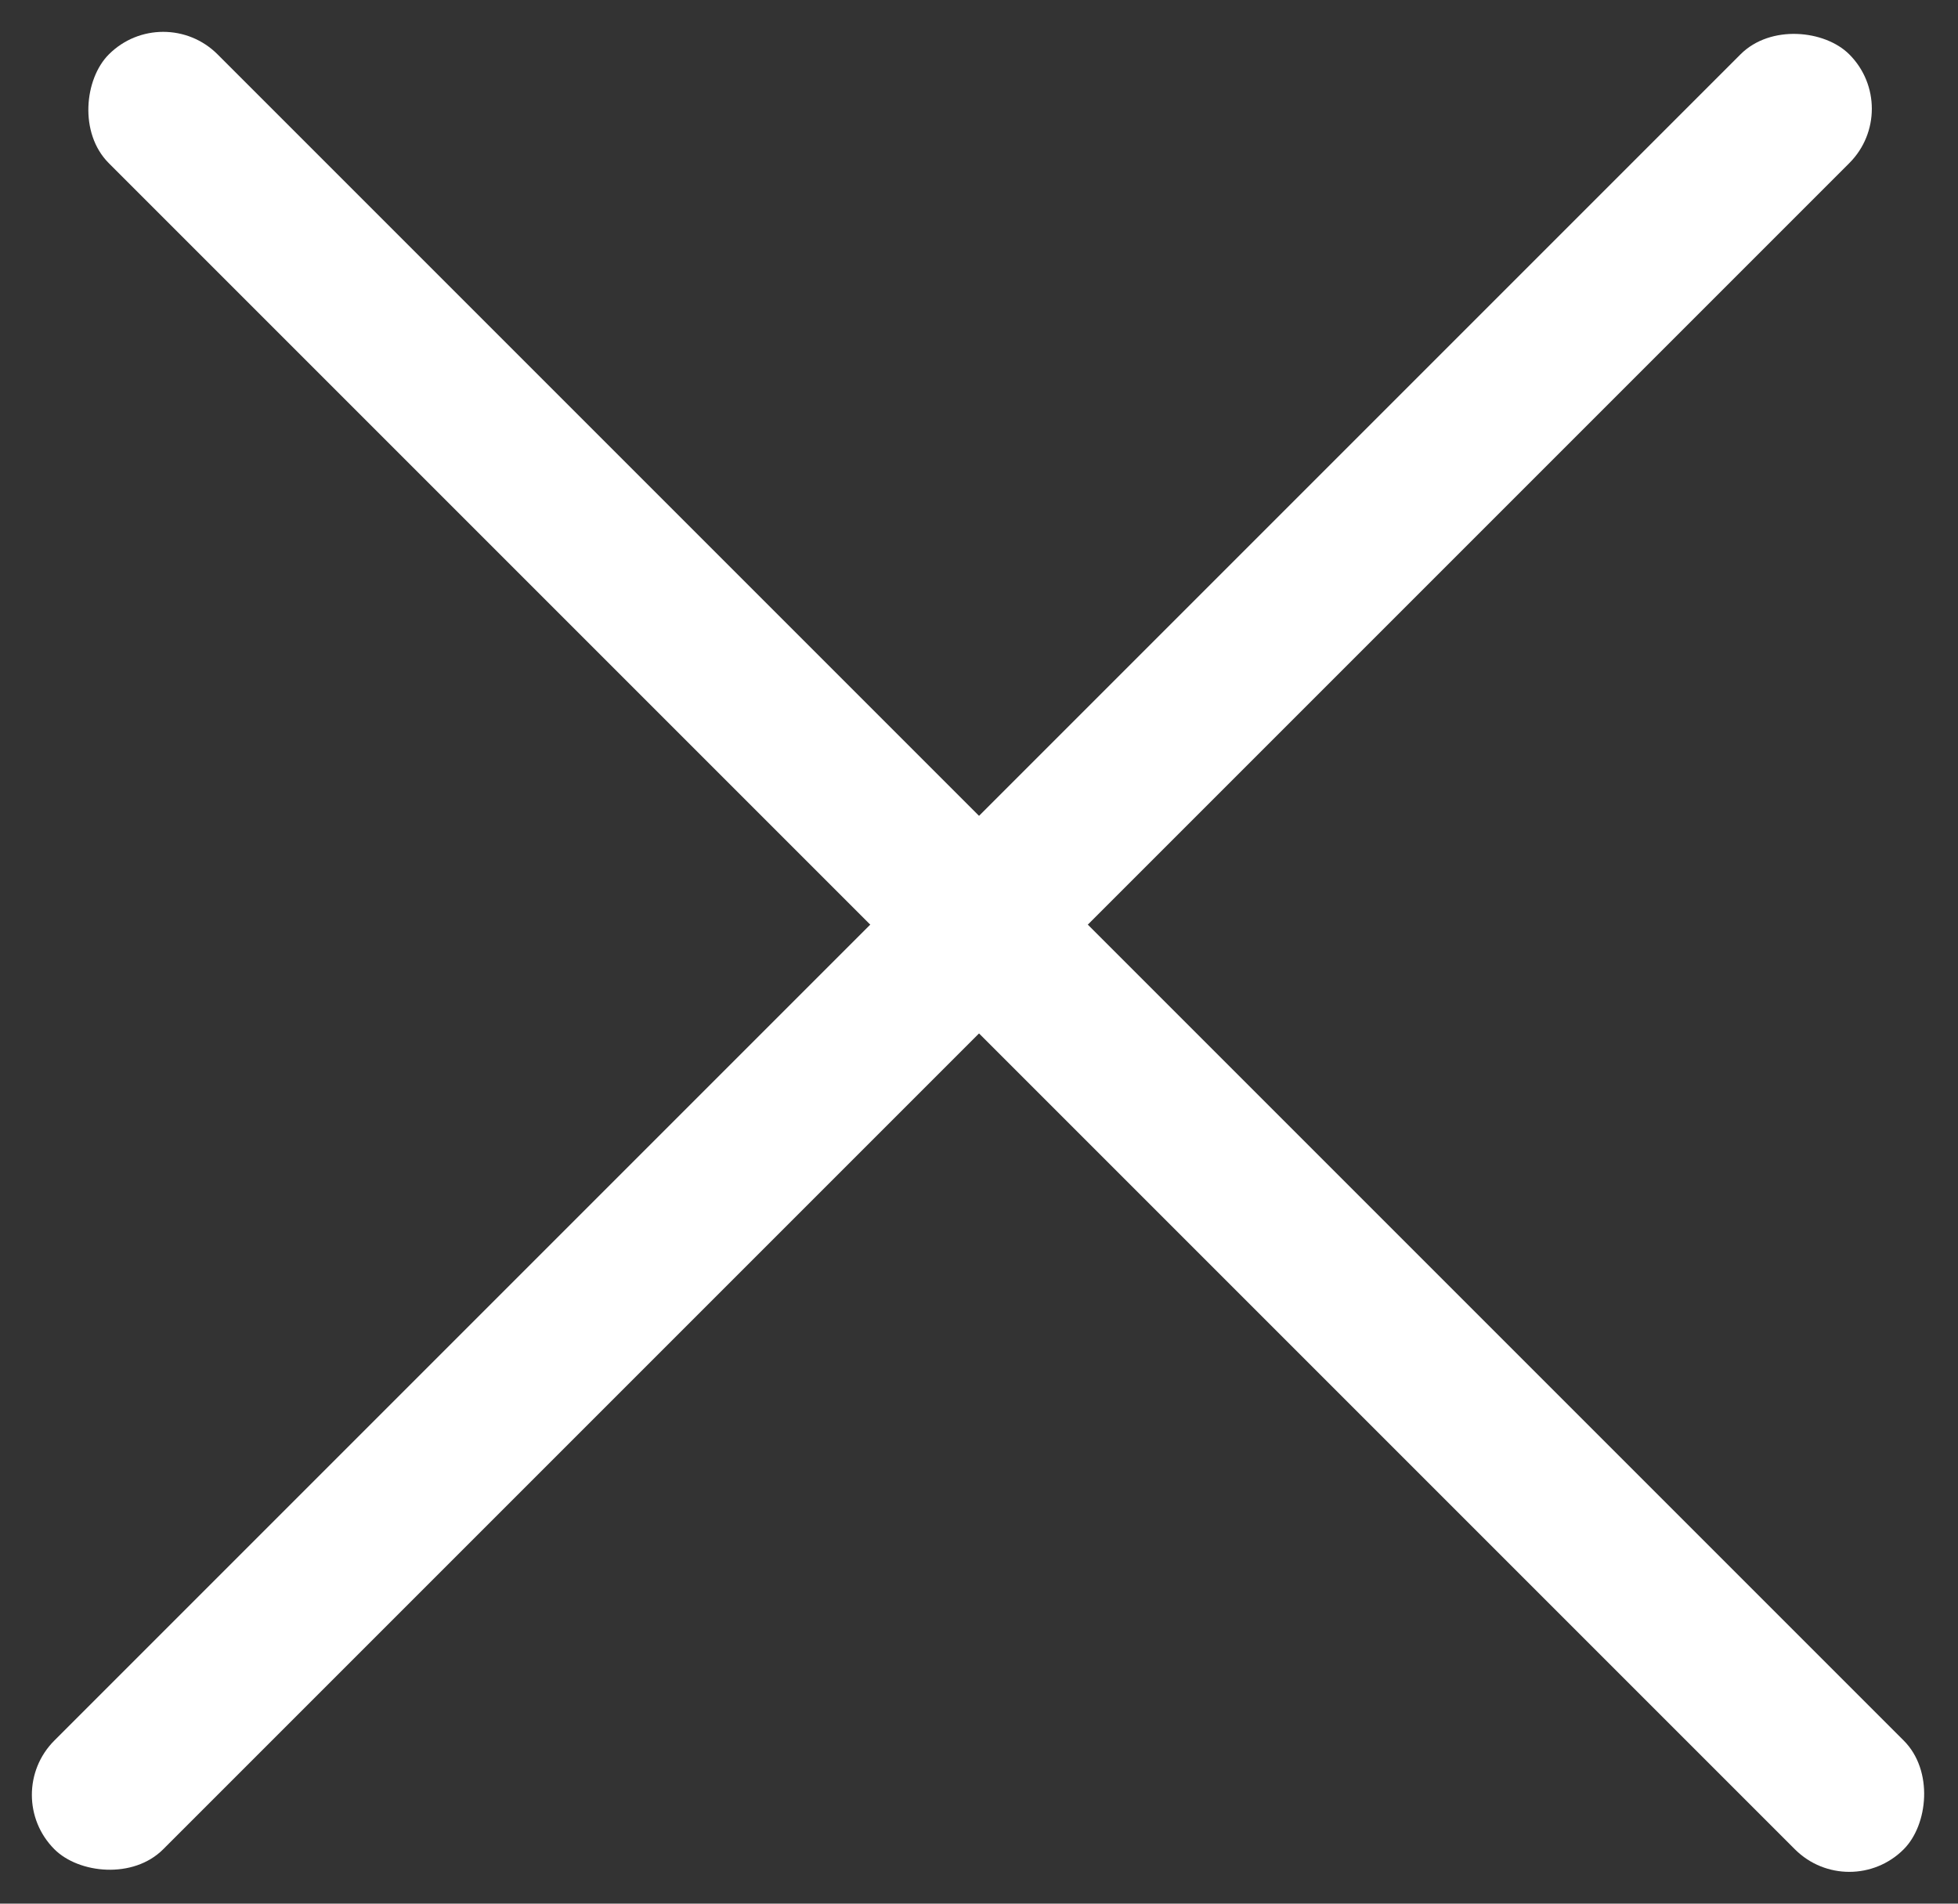 <svg xmlns="http://www.w3.org/2000/svg" width="18.213" height="17.707" viewBox="0 0 18.213 17.707">
    <rect x="0" y="0" width="18.213" height="17.707" fill="#333333" stroke="none"/>
    <g transform="translate(-1830.772 -57.772)">
        <rect data-name="사각형 817" width="23.611" height="1.431" rx=".715" transform="rotate(45 846.408 2240.656)" style="fill:#fff"/>
        <rect data-name="사각형 819" width="23.611" height="1.431" rx=".715" transform="rotate(-45 1005.276 -2172.704)" style="fill:#fff"/>
    </g>
</svg>
